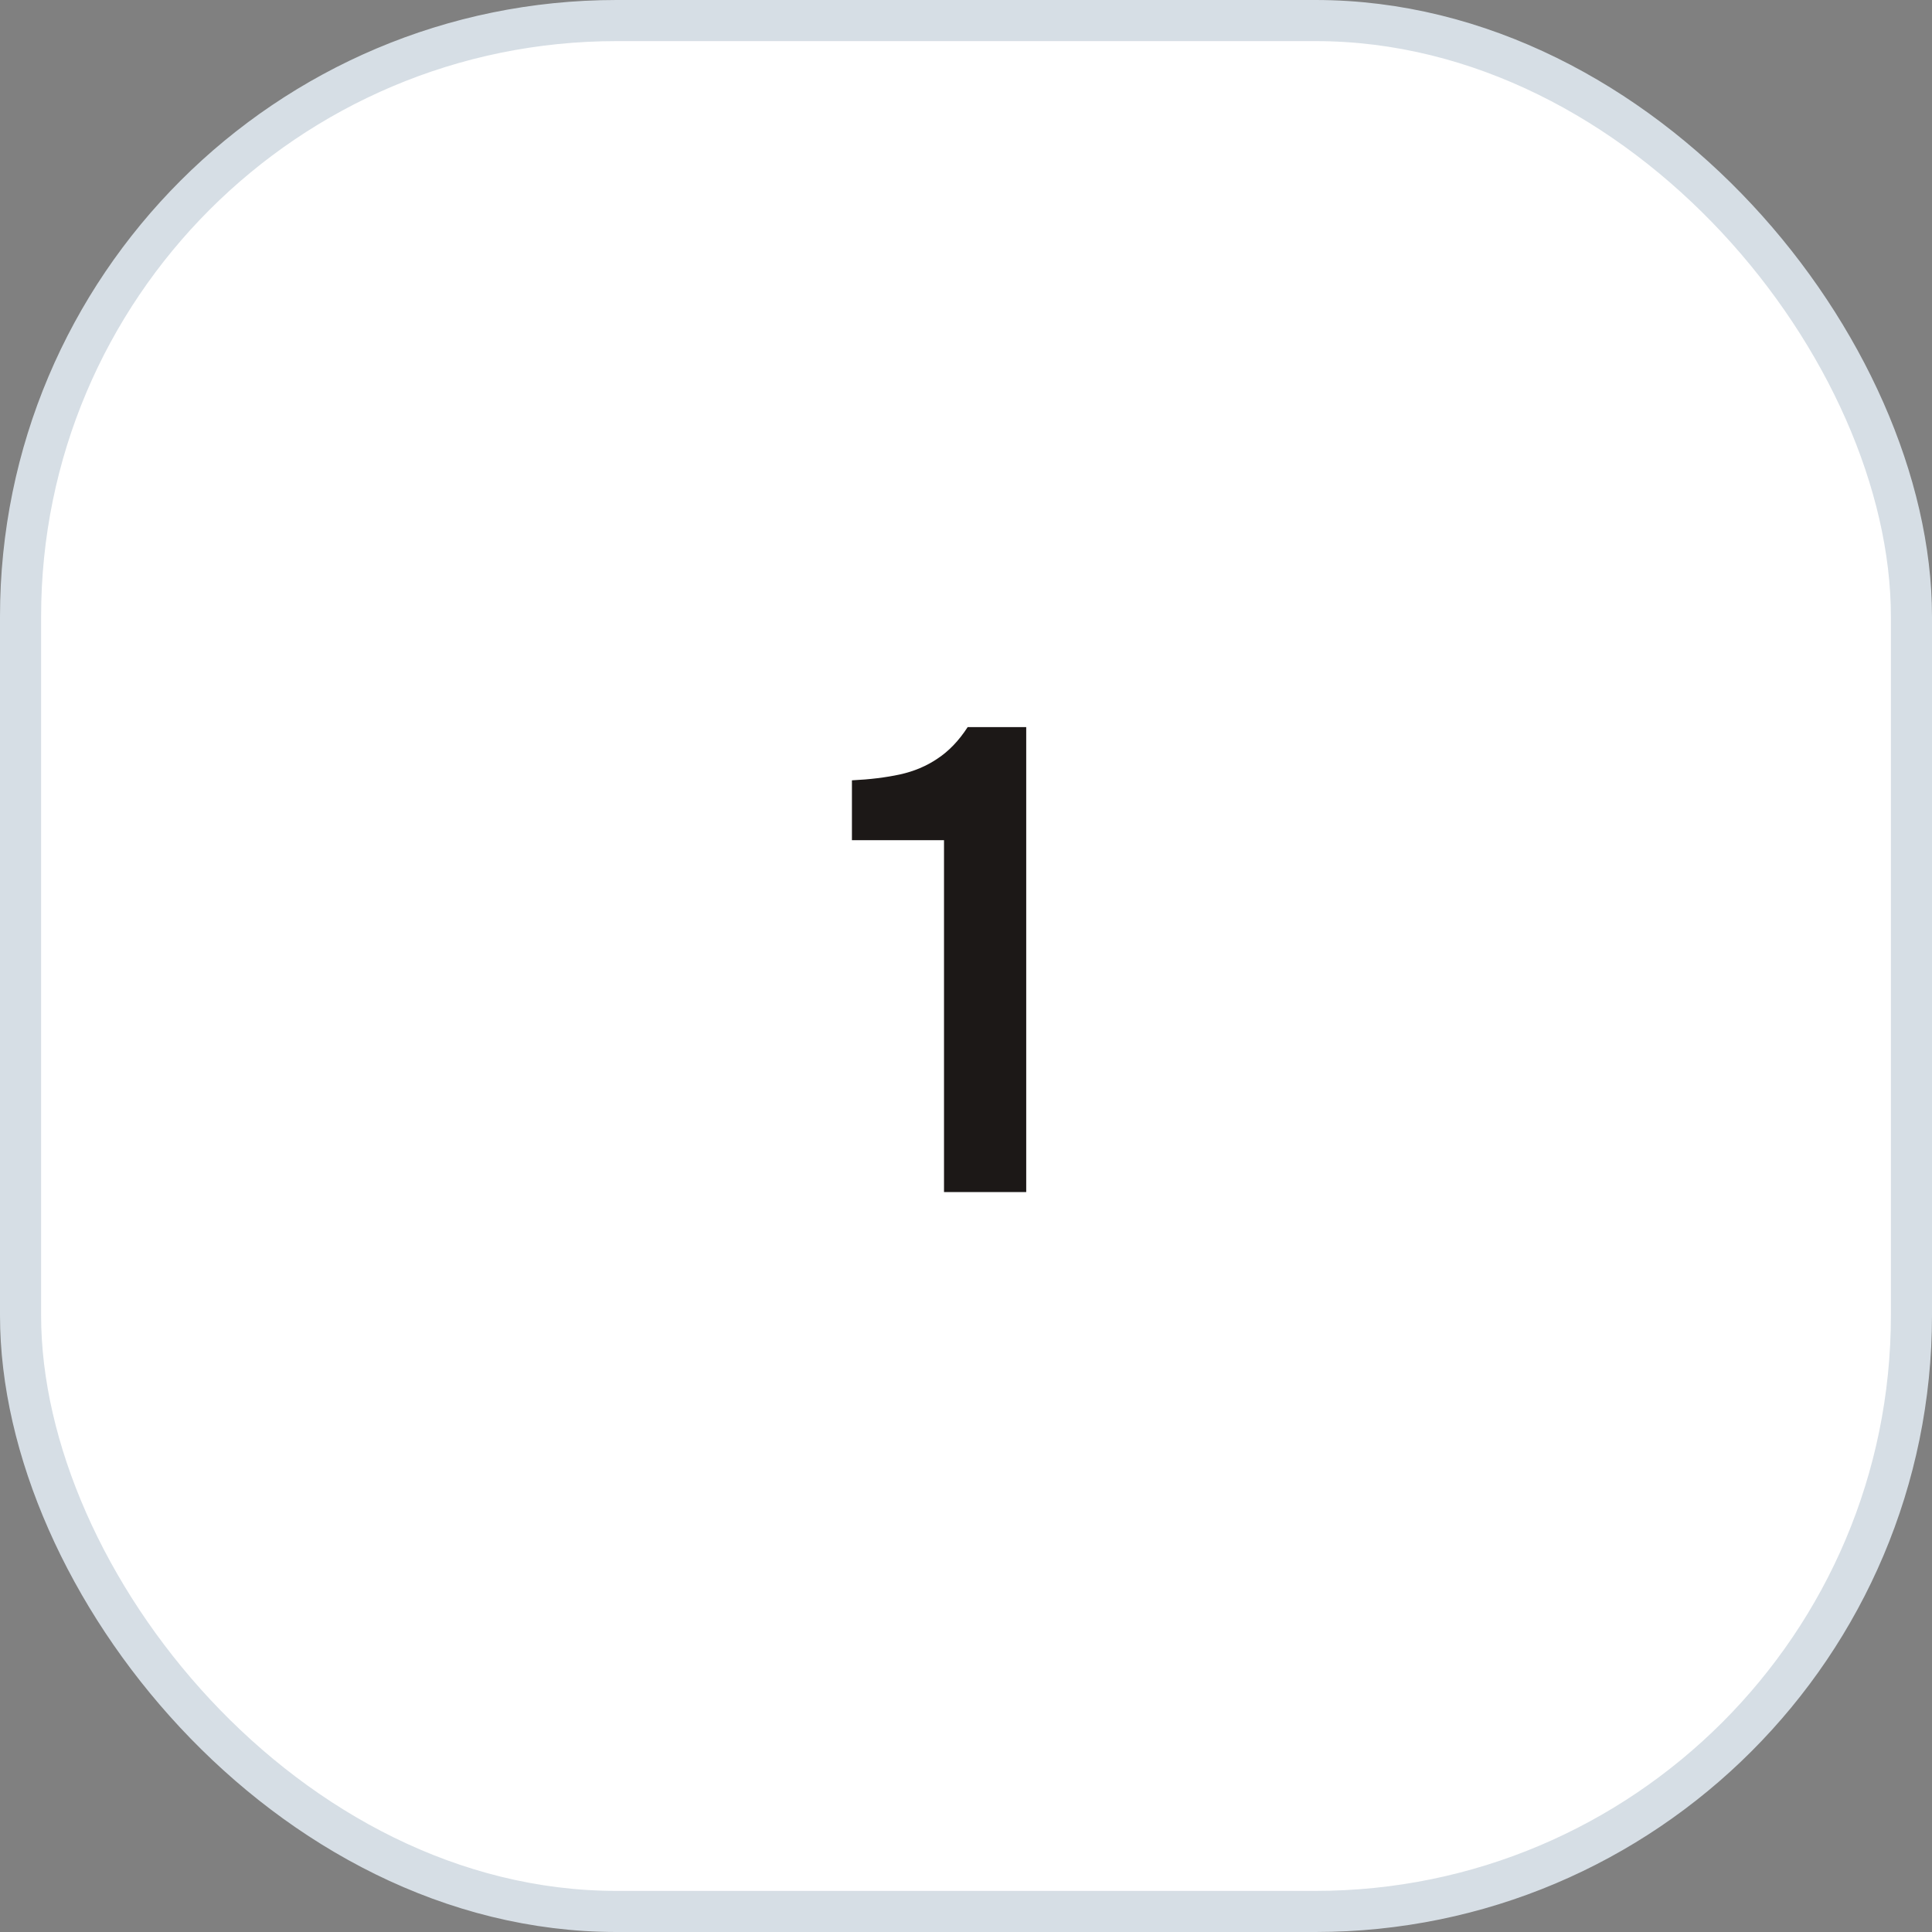 <svg width="47" height="47" viewBox="0 0 47 47" fill="none" xmlns="http://www.w3.org/2000/svg">
<rect x="0" y="0" width="47" height="47" fill="#808080" stroke="none"/>
<rect x="0.5" y="0.5" width="46" height="46" rx="14.5" fill="white" stroke="#D6DEE5"/>
<path d="M22.965 29V20.439H20.725V18.983C21.162 18.962 21.551 18.914 21.893 18.84C22.234 18.765 22.538 18.637 22.805 18.456C23.082 18.274 23.327 18.018 23.541 17.688H24.965V29H22.965Z" fill="#1C1817"/>
</svg>
